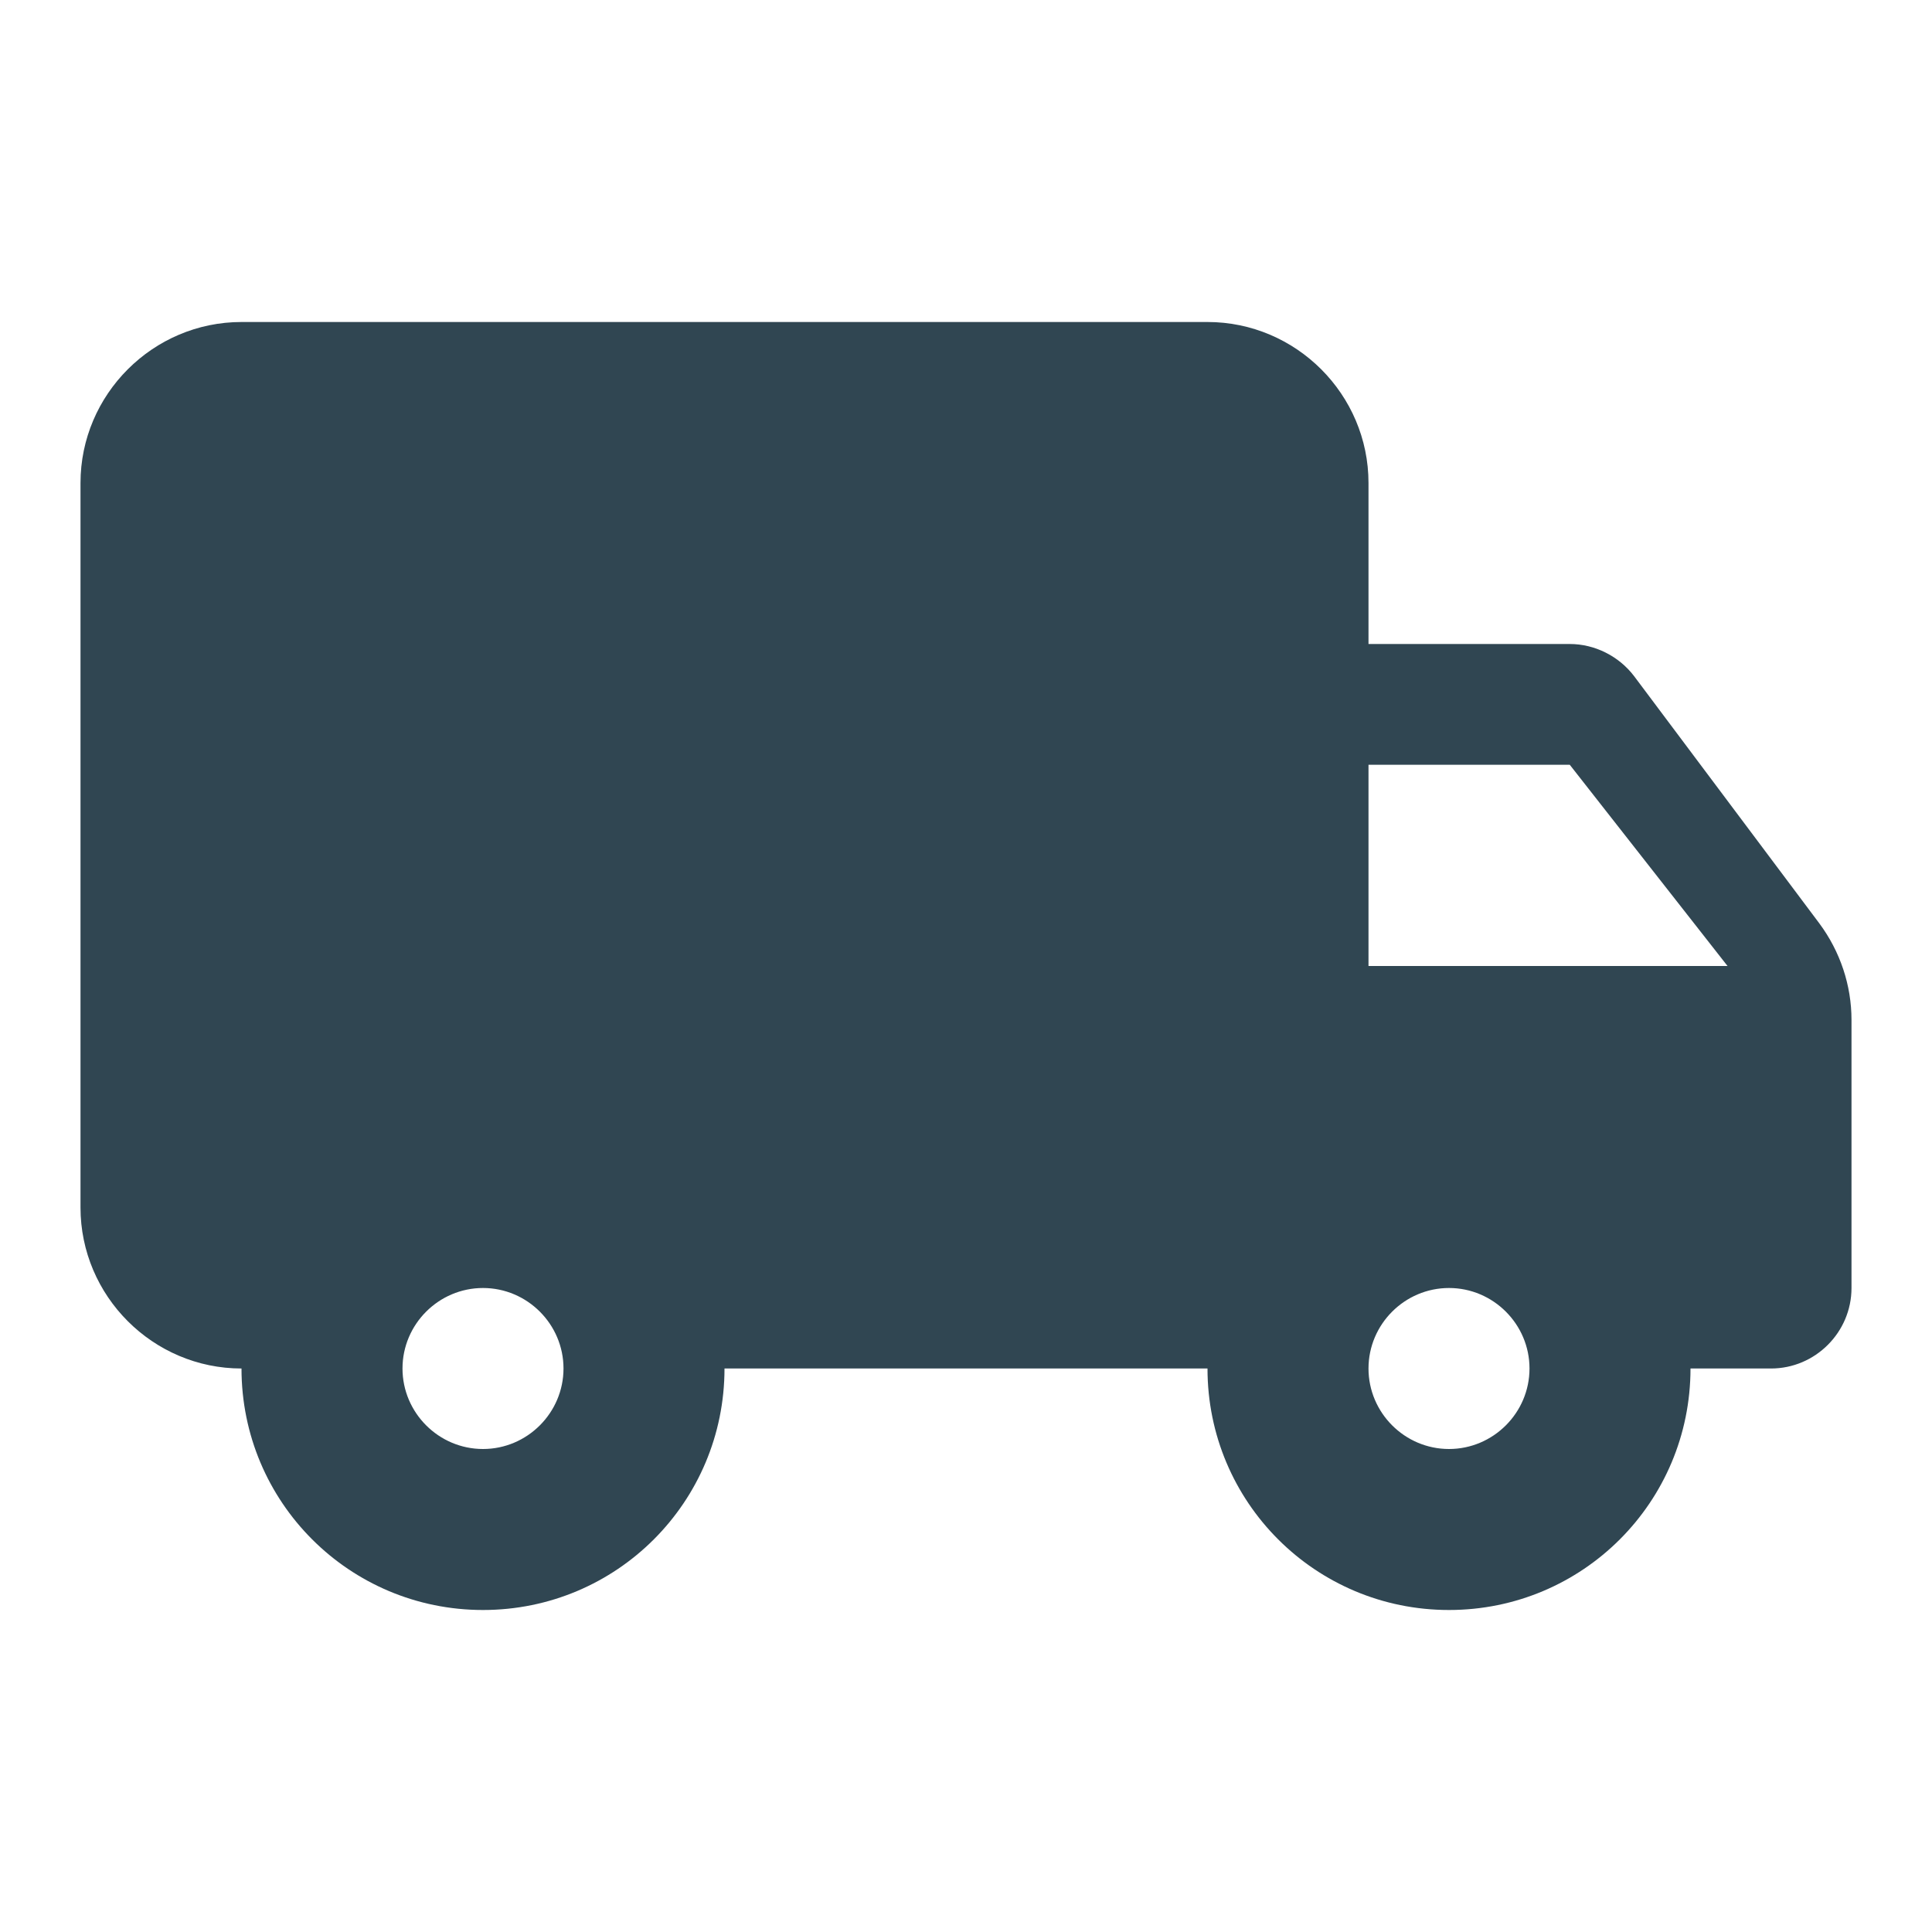 <svg width="60" height="60" viewBox="0 0 60 60" fill="none" xmlns="http://www.w3.org/2000/svg">
<path d="M48.75 20H42.5V15C42.5 12.25 40.25 10 37.5 10H7.5C4.75 10 2.5 12.25 2.5 15V37.5C2.5 40.25 4.75 42.5 7.5 42.5C7.5 46.65 10.85 50 15 50C19.15 50 22.5 46.65 22.5 42.5H37.5C37.5 46.65 40.85 50 45 50C49.15 50 52.5 46.65 52.5 42.5H55C56.375 42.5 57.5 41.375 57.5 40V31.675C57.5 30.6 57.15 29.55 56.5 28.675L50.75 21C50.275 20.375 49.525 20 48.75 20ZM15 45C13.625 45 12.5 43.875 12.5 42.5C12.5 41.125 13.625 40 15 40C16.375 40 17.5 41.125 17.5 42.5C17.5 43.875 16.375 45 15 45ZM48.75 23.75L53.65 30H42.5V23.75H48.75ZM45 45C43.625 45 42.5 43.875 42.5 42.5C42.5 41.125 43.625 40 45 40C46.375 40 47.5 41.125 47.5 42.5C47.5 43.875 46.375 45 45 45Z" fill="#304652"/>
</svg>
